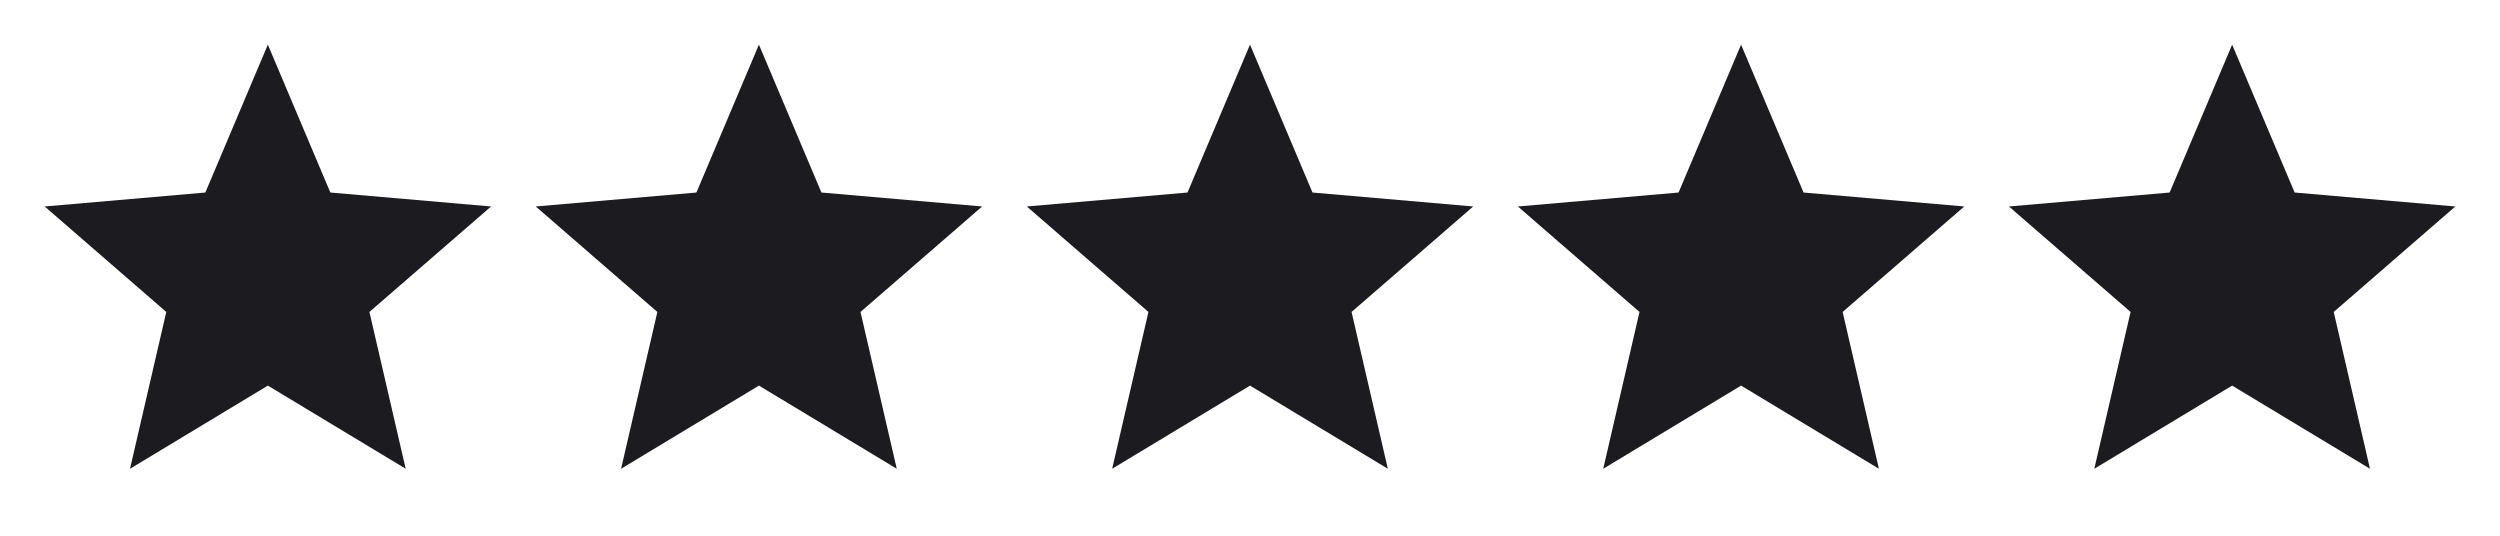 <?xml version="1.0" encoding="utf-8"?>
<svg xmlns="http://www.w3.org/2000/svg" fill="none" height="100%" overflow="visible" preserveAspectRatio="none" style="display: block;" viewBox="0 0 112 24" width="100%">
<g id="star">
<path d="M5.825 21L7.45 13.975L2 9.25L9.2 8.625L12 2L14.8 8.625L22 9.25L16.55 13.975L18.175 21L12 17.275L5.825 21Z" fill="#1C1B1F" id="star_2"/>
<path d="M27.825 21L29.45 13.975L24 9.25L31.2 8.625L34 2L36.8 8.625L44 9.25L38.55 13.975L40.175 21L34 17.275L27.825 21Z" fill="#1C1B1F" id="star_3"/>
<path d="M49.825 21L51.45 13.975L46 9.25L53.2 8.625L56 2L58.8 8.625L66 9.25L60.55 13.975L62.175 21L56 17.275L49.825 21Z" fill="#1C1B1F" id="star_4"/>
<path d="M71.825 21L73.45 13.975L68 9.25L75.2 8.625L78 2L80.8 8.625L88 9.25L82.55 13.975L84.175 21L78 17.275L71.825 21Z" fill="#1C1B1F" id="star_5"/>
<path d="M93.825 21L95.45 13.975L90 9.25L97.2 8.625L100 2L102.8 8.625L110 9.25L104.55 13.975L106.175 21L100 17.275L93.825 21Z" fill="#1C1B1F" id="star_6"/>
</g>
</svg>
